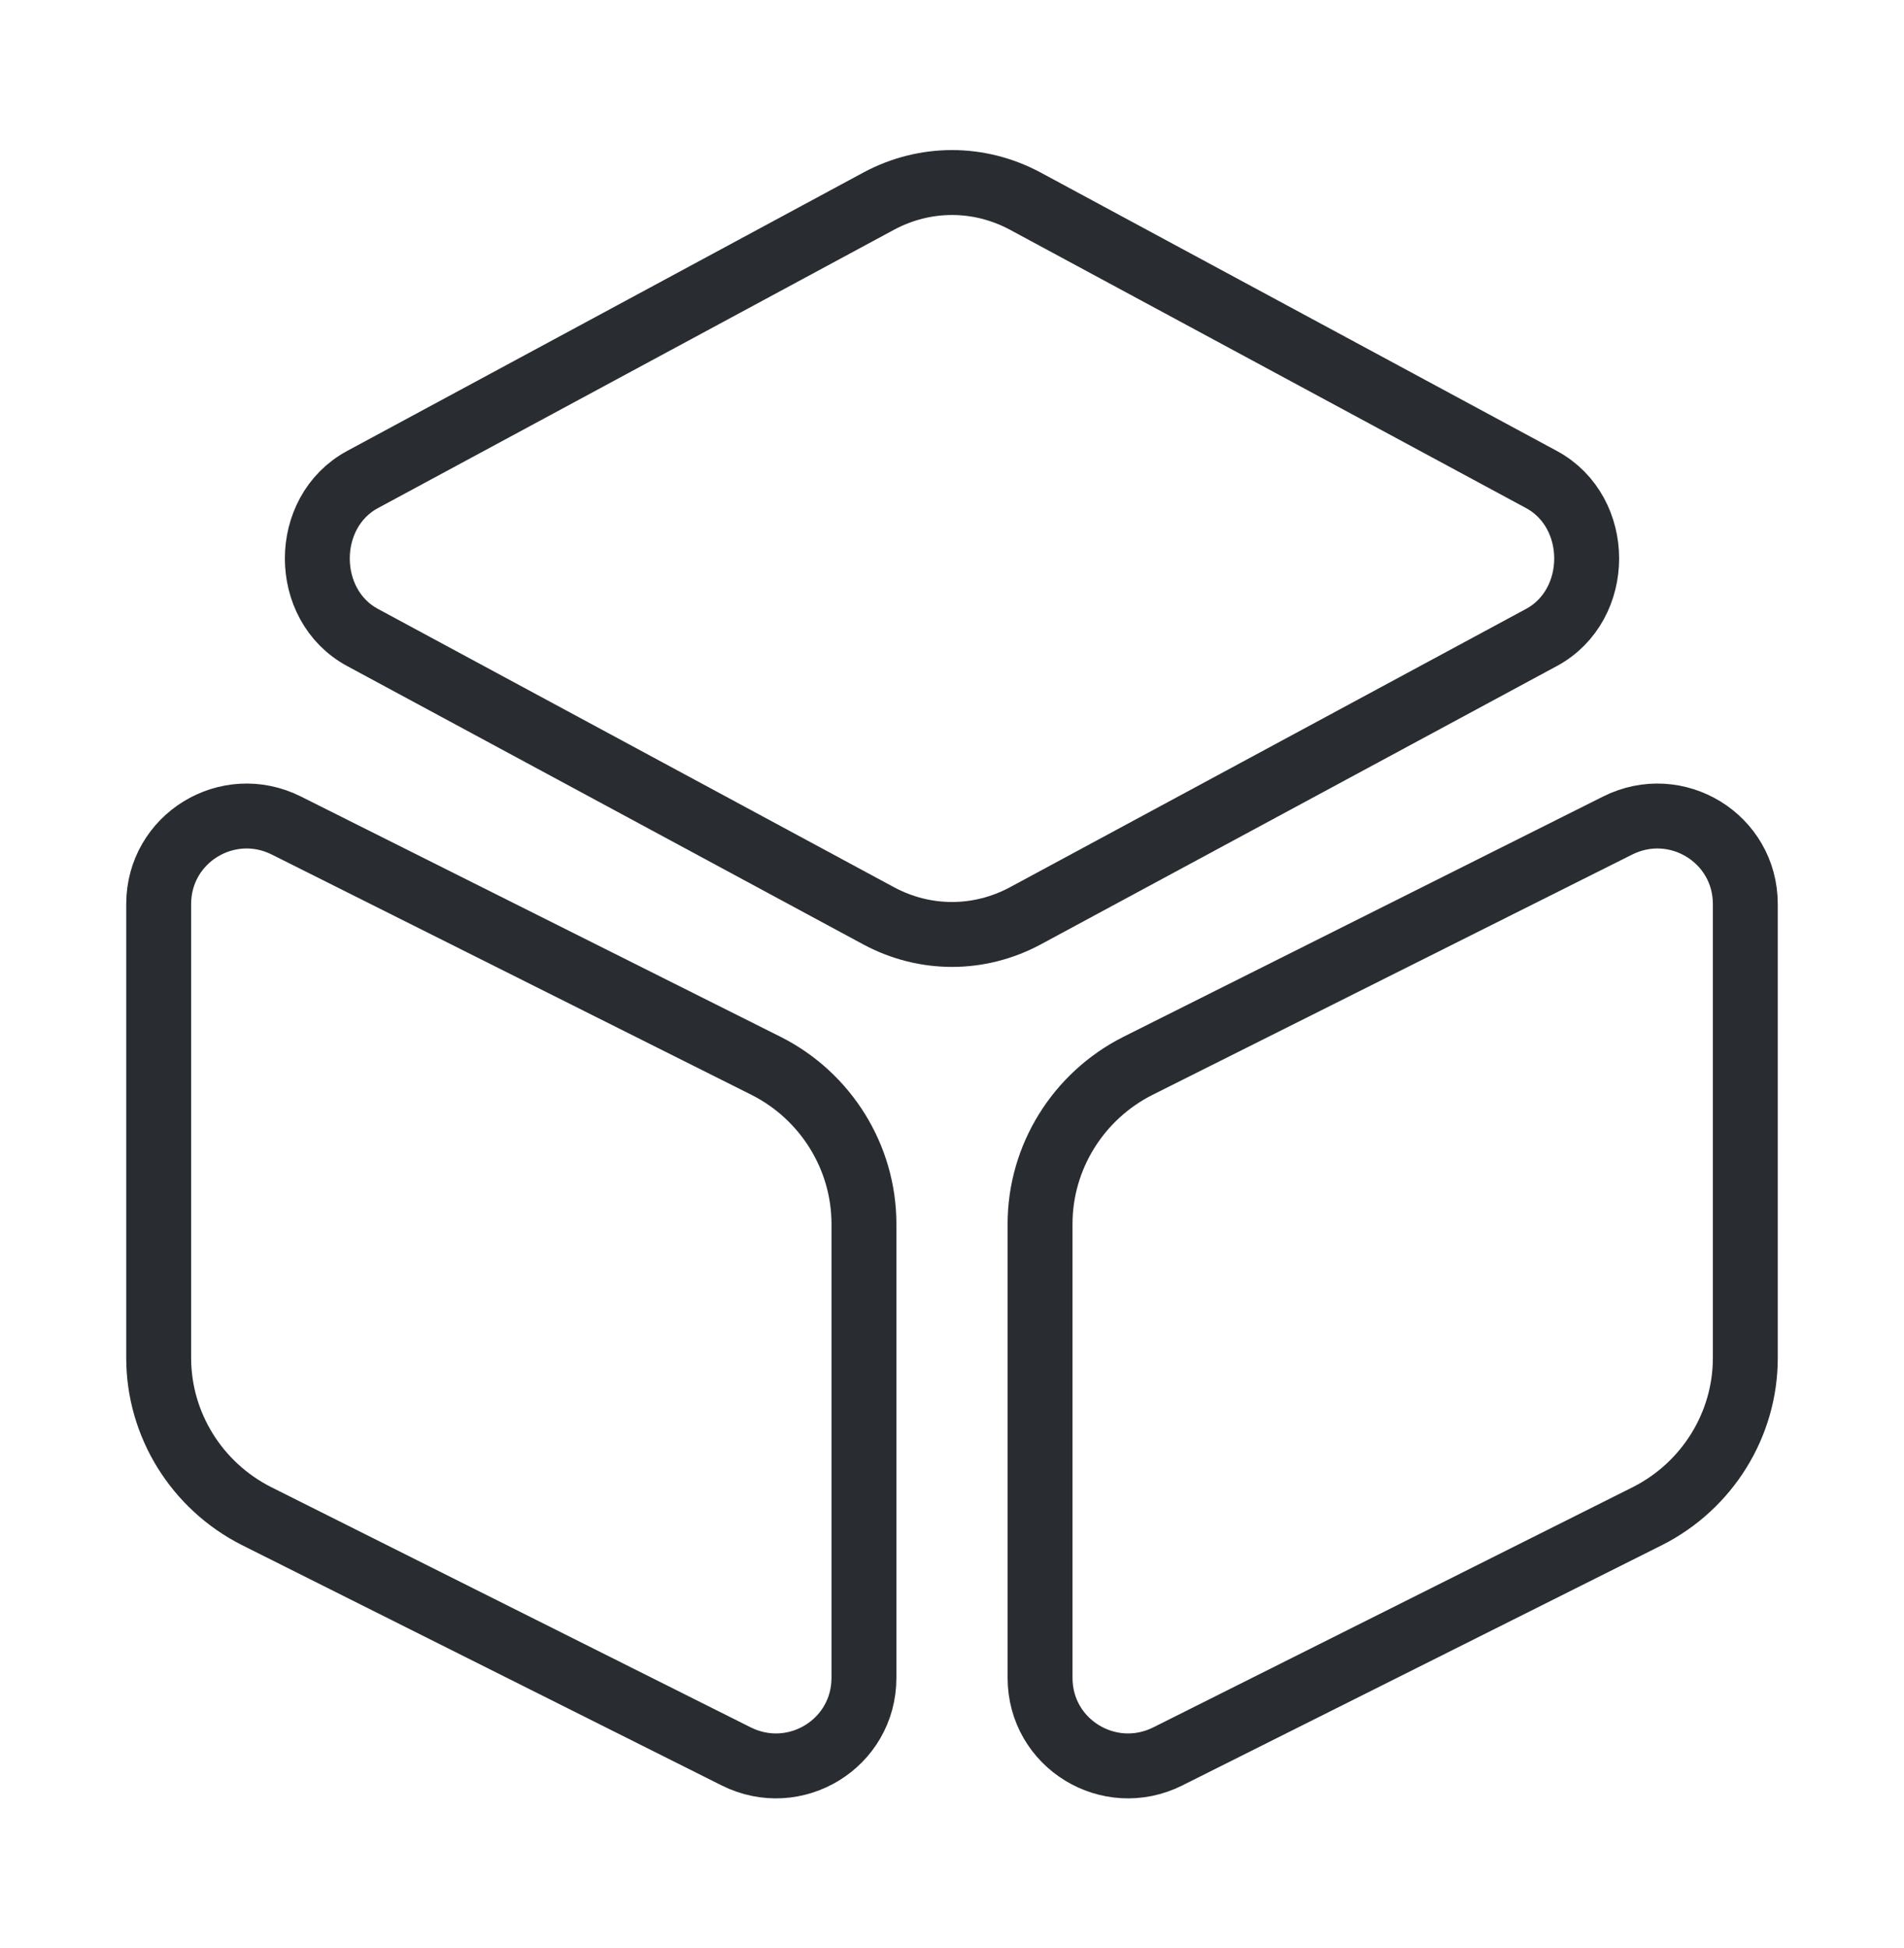 <?xml version="1.0" encoding="UTF-8"?>
<svg xmlns="http://www.w3.org/2000/svg" width="44" height="45" viewBox="0 0 44 45" fill="none">
  <g id="vuesax/linear/3dcube">
    <g id="3dcube">
      <path id="Vector" d="M23.687 4.643L35.622 11.078C37.015 11.83 37.015 13.975 35.622 14.727L23.687 21.162C22.623 21.73 21.377 21.73 20.313 21.162L8.378 14.727C6.985 13.975 6.985 11.83 8.378 11.078L20.313 4.643C21.377 4.075 22.623 4.075 23.687 4.643Z" stroke="#292D32" stroke-width="1.5" stroke-linecap="round" stroke-linejoin="round"></path>
      <path id="Vector_2" d="M6.618 19.072L17.71 24.627C19.085 25.323 19.965 26.735 19.965 28.275V38.762C19.965 40.283 18.37 41.255 17.013 40.577L5.922 35.022C4.547 34.325 3.667 32.913 3.667 31.373V20.887C3.667 19.365 5.262 18.393 6.618 19.072Z" stroke="#292D32" stroke-width="1.5" stroke-linecap="round" stroke-linejoin="round"></path>
      <path id="Vector_3" d="M37.382 19.072L26.29 24.627C24.915 25.323 24.035 26.735 24.035 28.275V38.762C24.035 40.283 25.63 41.255 26.987 40.577L38.078 35.022C39.453 34.325 40.333 32.913 40.333 31.373V20.887C40.333 19.365 38.738 18.393 37.382 19.072Z" stroke="#292D32" stroke-width="1.5" stroke-linecap="round" stroke-linejoin="round"></path>
    </g>
  </g>
</svg>
